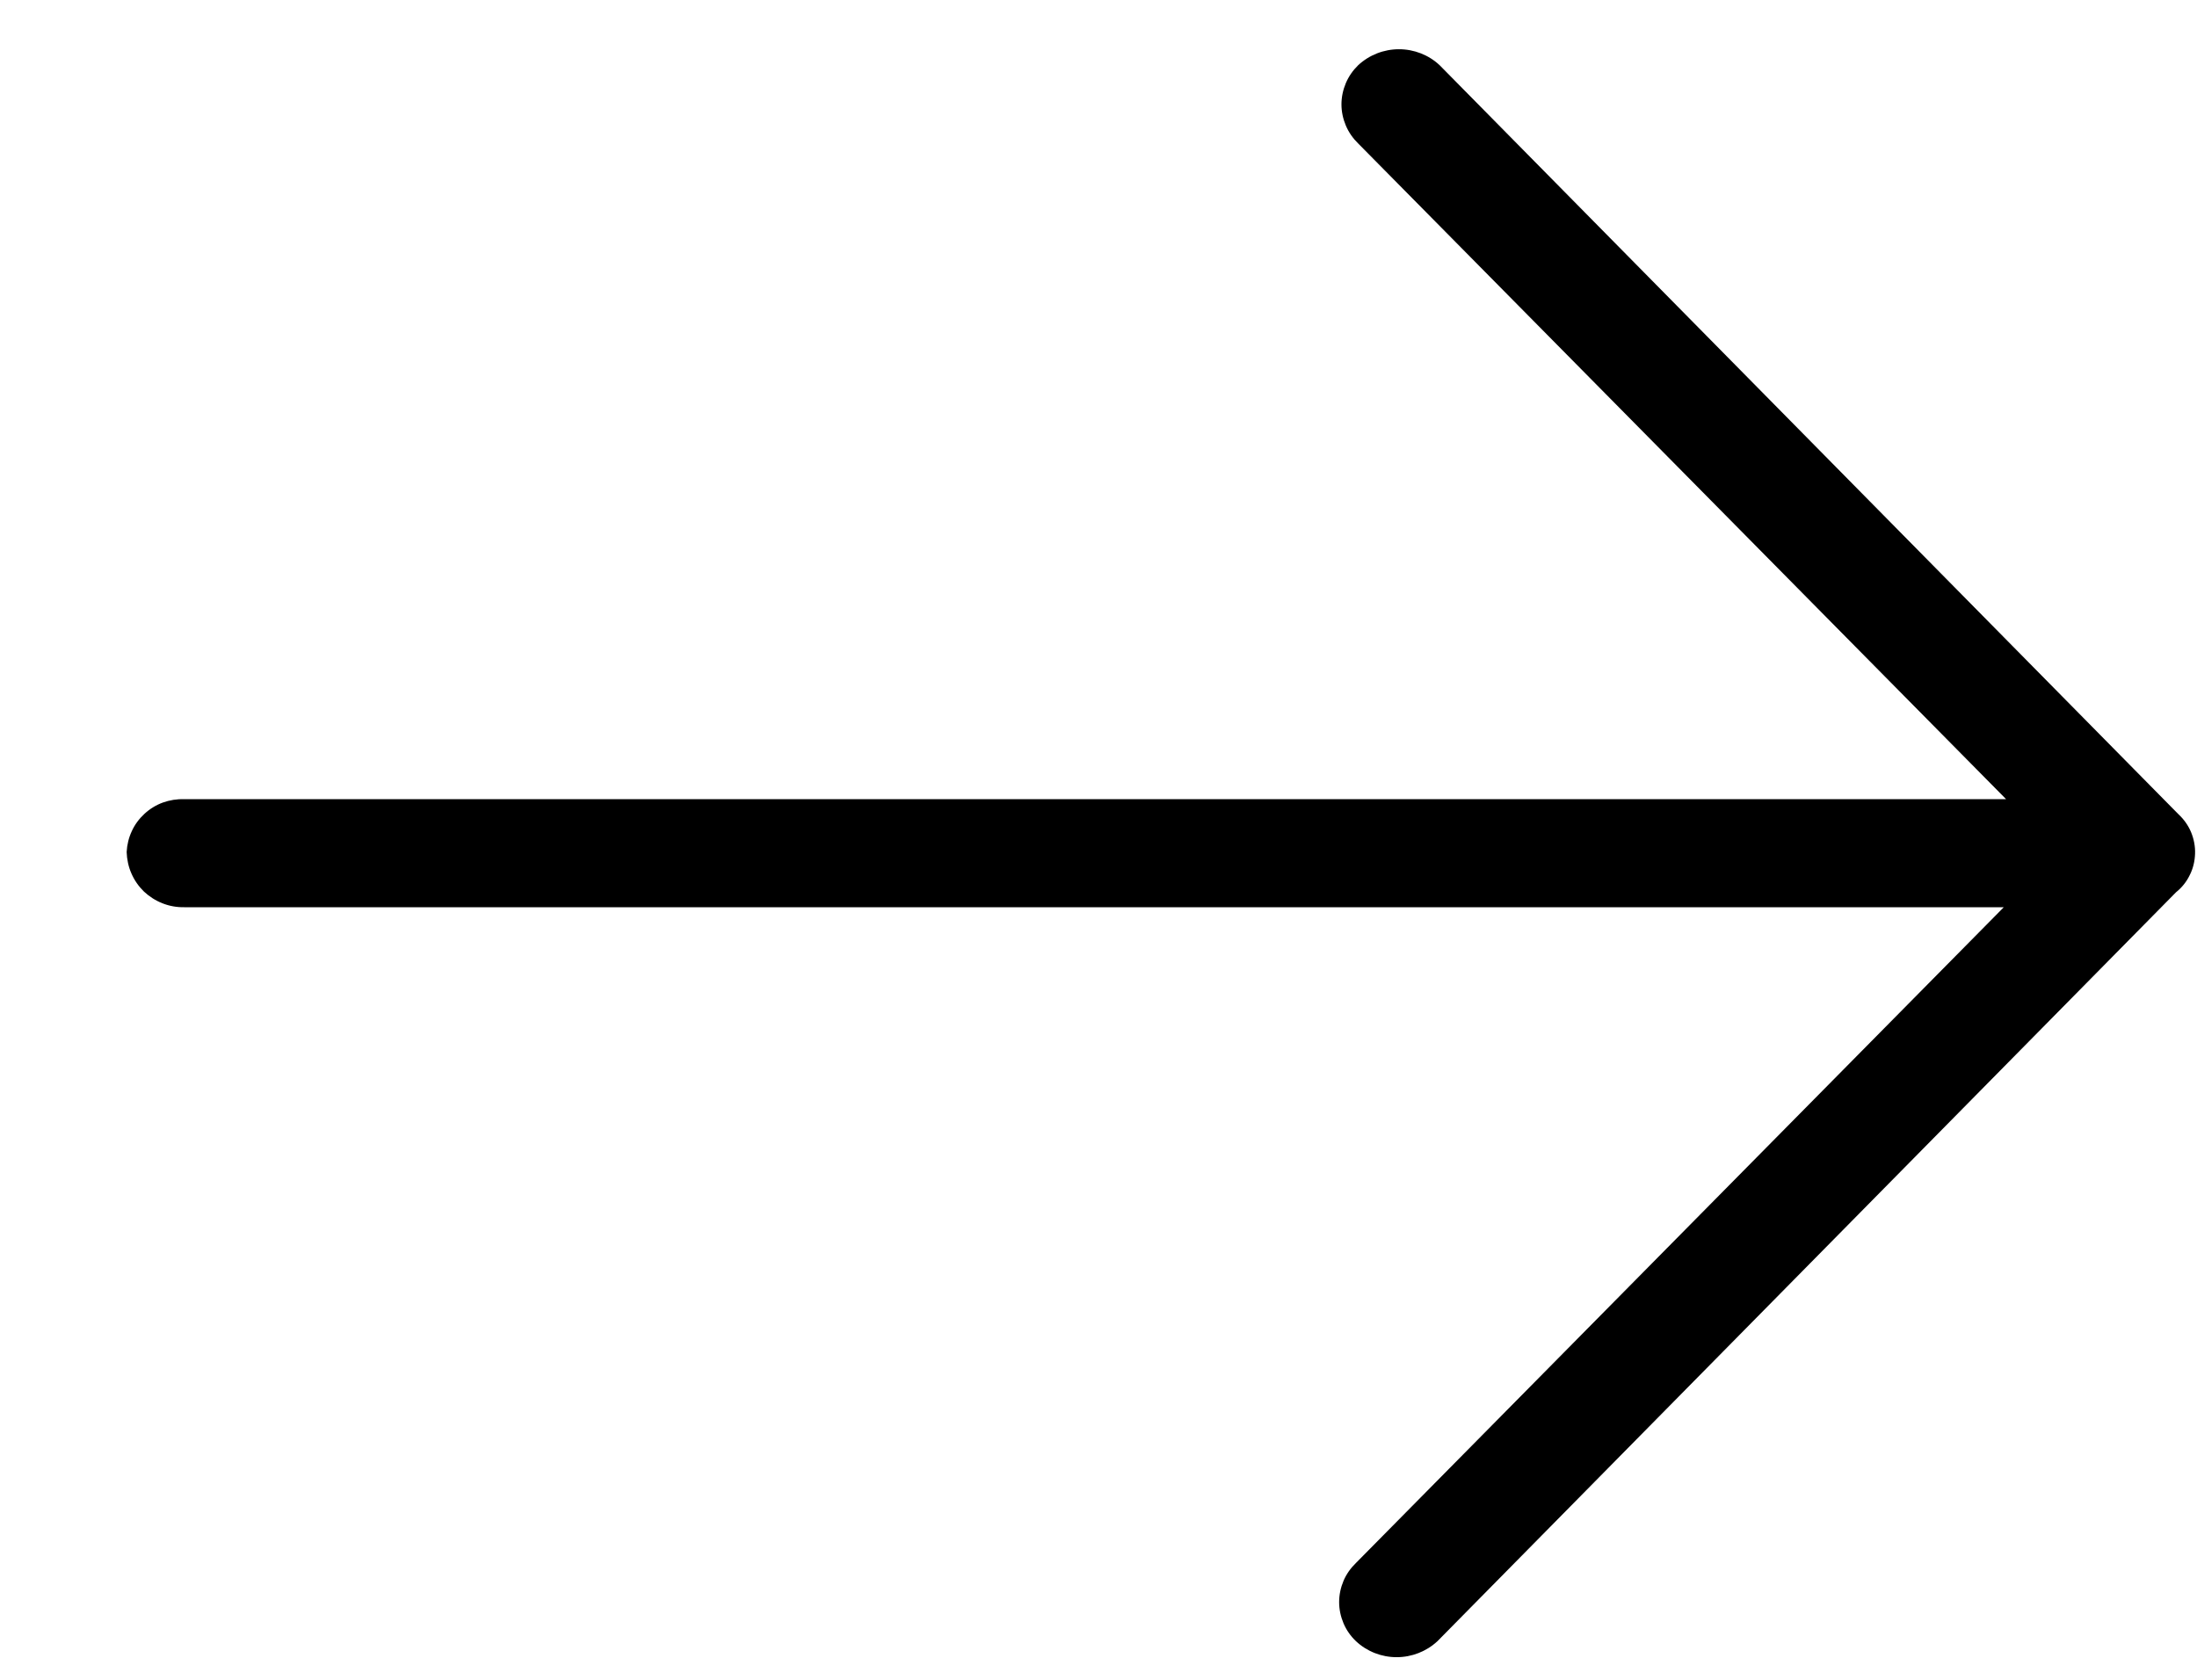<svg width="17" height="13" viewBox="0 0 17 13" fill="none" xmlns="http://www.w3.org/2000/svg">
<path d="M16.856 6.301L11.14 0.505C11.055 0.425 10.942 0.381 10.825 0.381C10.708 0.381 10.595 0.425 10.509 0.505C10.469 0.544 10.436 0.591 10.414 0.643C10.392 0.695 10.38 0.751 10.38 0.808C10.38 0.864 10.392 0.92 10.414 0.972C10.436 1.024 10.469 1.071 10.509 1.11L15.523 6.185H1.425C1.369 6.183 1.313 6.192 1.26 6.211C1.208 6.23 1.159 6.26 1.118 6.298C1.077 6.336 1.043 6.381 1.02 6.432C0.996 6.483 0.983 6.538 0.98 6.594C0.982 6.651 0.994 6.708 1.017 6.76C1.04 6.813 1.073 6.86 1.114 6.9C1.156 6.939 1.204 6.97 1.258 6.991C1.311 7.012 1.368 7.022 1.425 7.021H15.505L10.492 12.096C10.451 12.136 10.418 12.182 10.396 12.234C10.374 12.286 10.362 12.342 10.362 12.399C10.362 12.455 10.374 12.511 10.396 12.563C10.418 12.615 10.451 12.662 10.492 12.701C10.577 12.781 10.69 12.825 10.807 12.825C10.924 12.825 11.037 12.781 11.123 12.701L16.838 6.905C16.883 6.869 16.919 6.824 16.944 6.772C16.97 6.721 16.983 6.665 16.985 6.607C16.987 6.55 16.976 6.493 16.954 6.44C16.932 6.387 16.898 6.34 16.856 6.301Z" fill="black"/>
</svg>
